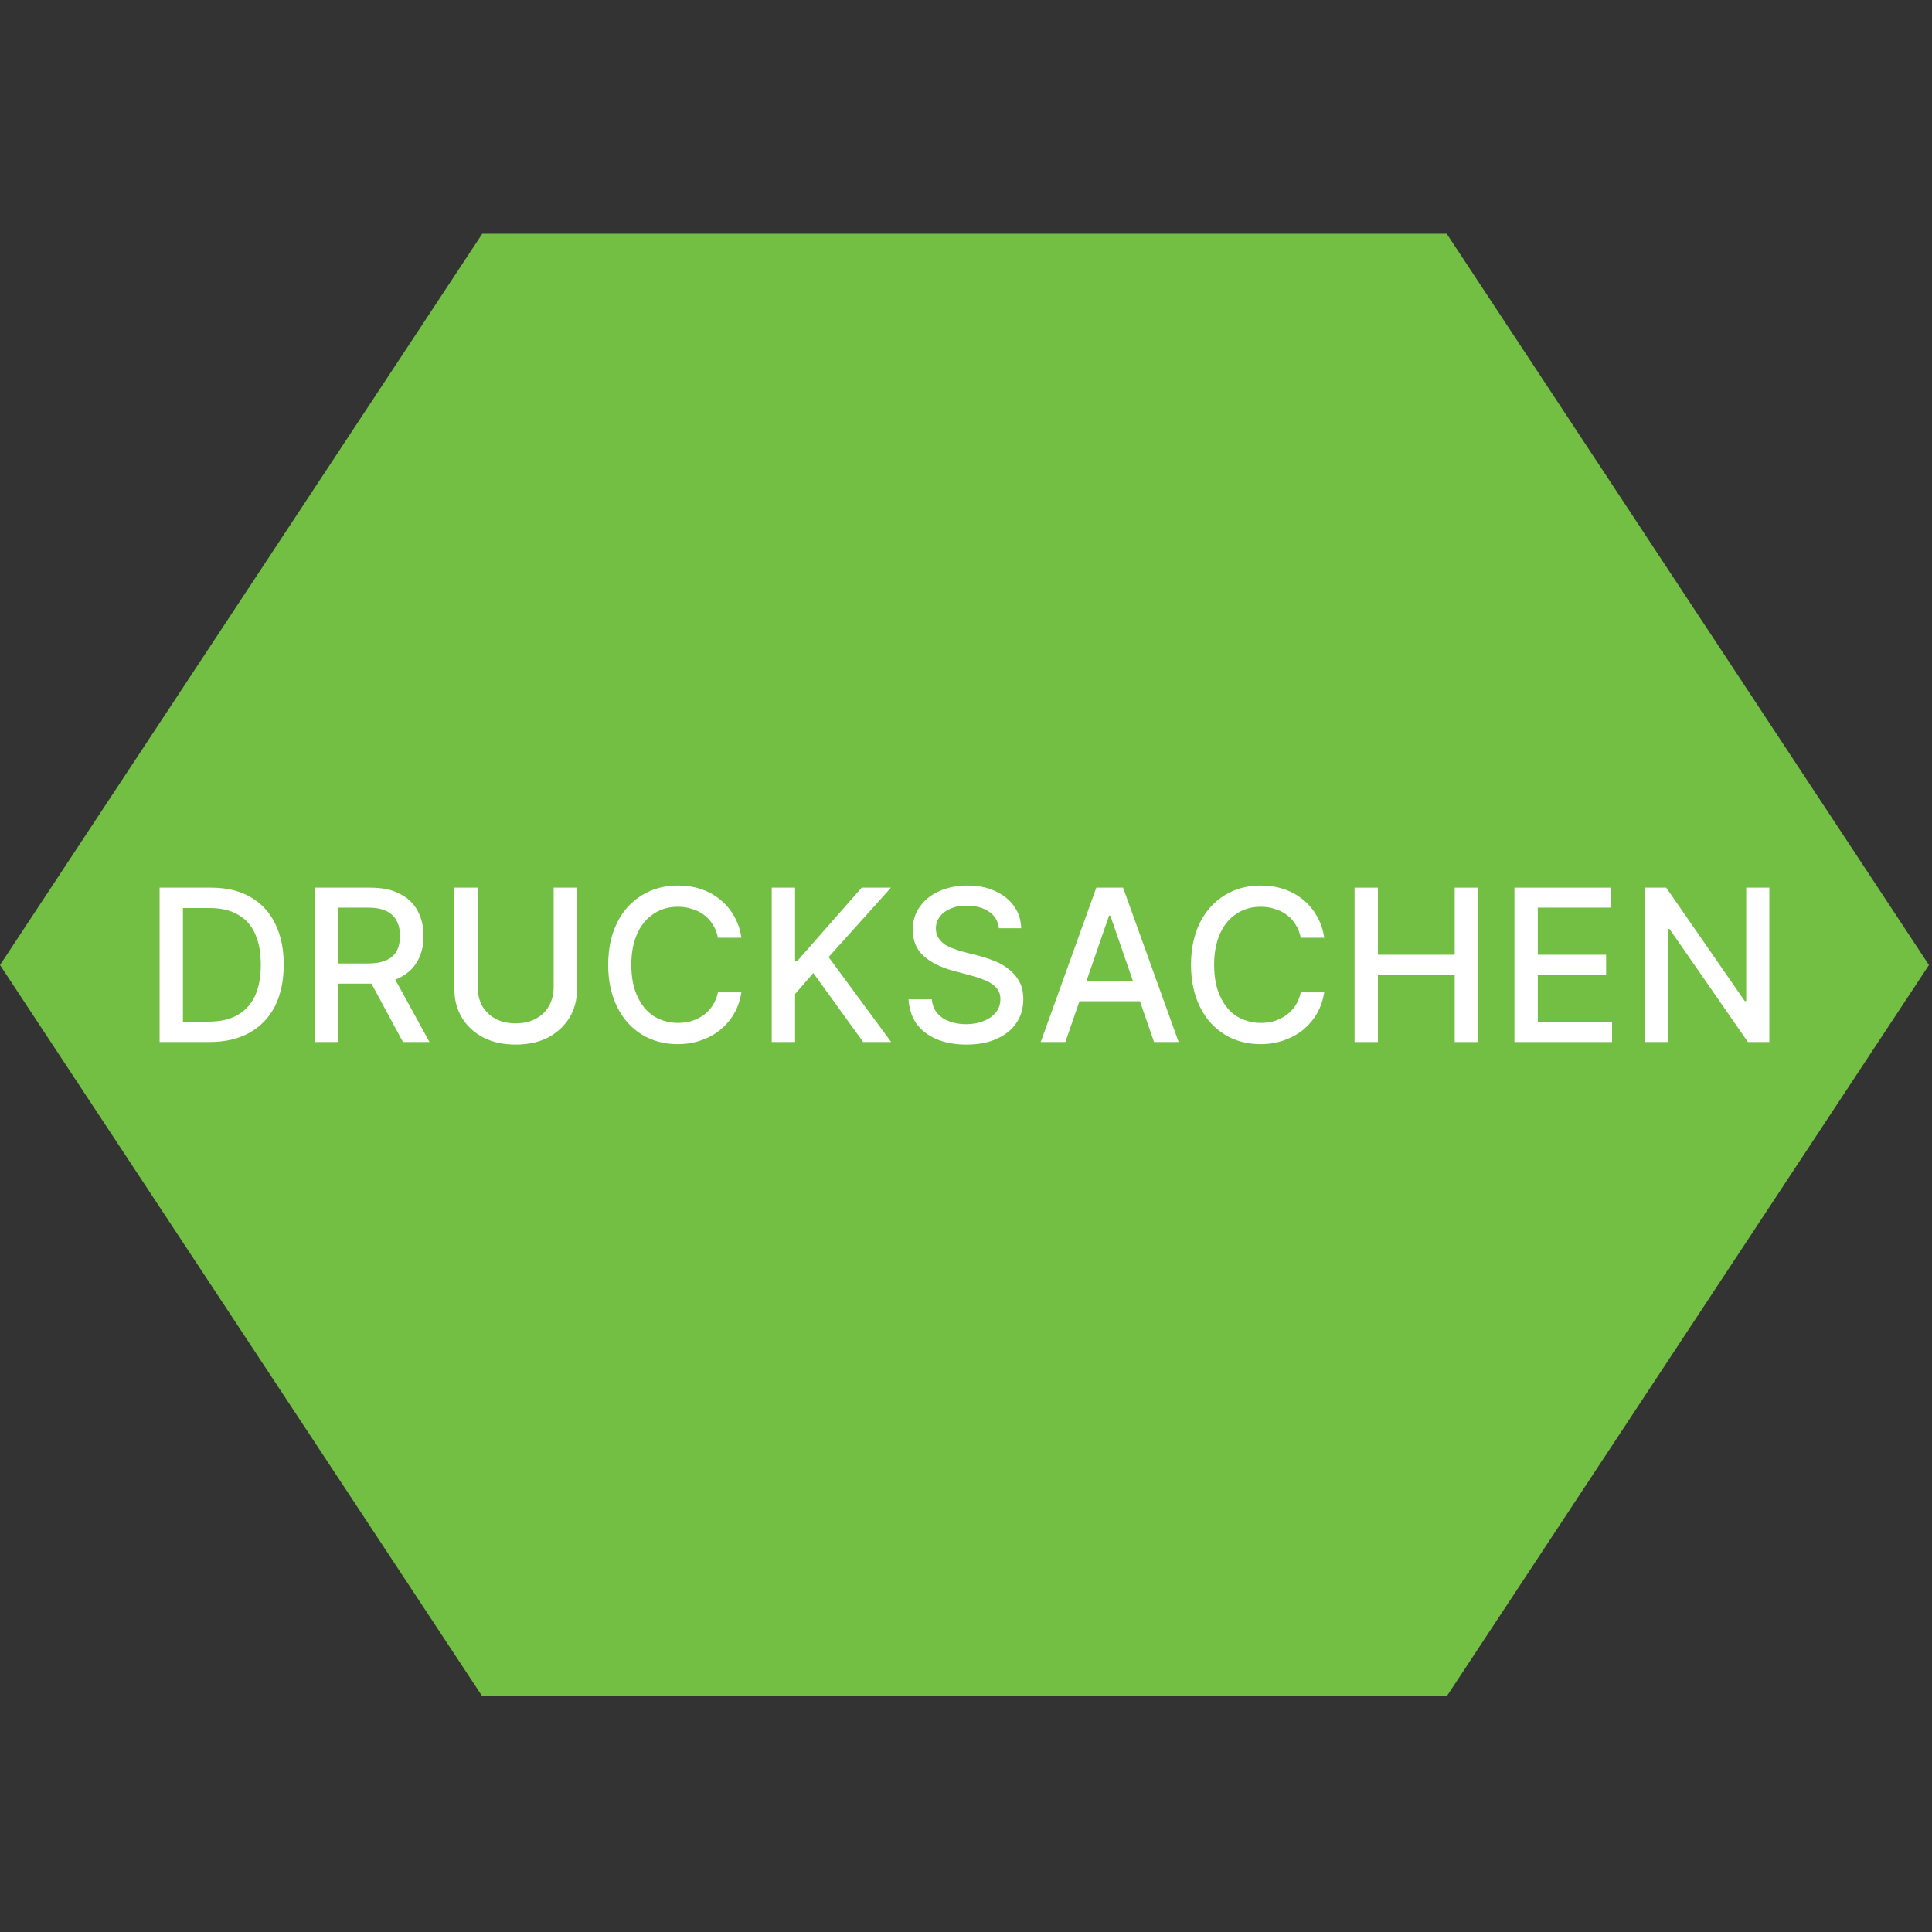 <?xml version="1.0" encoding="UTF-8" standalone="no"?>
<!DOCTYPE svg PUBLIC "-//W3C//DTD SVG 1.1//EN" "http://www.w3.org/Graphics/SVG/1.1/DTD/svg11.dtd">
<svg width="100%" height="100%" viewBox="0 0 400 400" version="1.1" xmlns="http://www.w3.org/2000/svg" xmlns:xlink="http://www.w3.org/1999/xlink" xml:space="preserve" xmlns:serif="http://www.serif.com/" style="fill-rule:evenodd;clip-rule:evenodd;stroke-linejoin:round;stroke-miterlimit:2;">
    <rect x="0" y="0" width="400" height="400" fill="#333333" stroke="none"/>
    <g transform="matrix(1,0,0,1,0,-442)">
        <g id="Drucksachen" transform="matrix(0.104,0,0,0.185,0,442)">
            <rect x="0" y="0" width="3840" height="2160" style="fill:none;"/>
            <g transform="matrix(8.29599e-16,-7.621,16.552,5.70094e-16,-1655.17,2467.02)">
                <path d="M182,100L289.387,158L289.387,274L182,332L74.613,274L74.613,158L182,100Z" style="fill:rgb(114,191,68);"/>
            </g>
            <g transform="matrix(9.6,0,0,5.4,-1284.41,31.343)">
                <g transform="matrix(44,0,0,44,163.37,210.149)">
                    <path d="M0.315,-0L0.08,-0L0.08,-0.727L0.323,-0.727C0.394,-0.727 0.455,-0.713 0.506,-0.684C0.558,-0.655 0.597,-0.613 0.624,-0.559C0.651,-0.505 0.665,-0.44 0.665,-0.365C0.665,-0.289 0.651,-0.224 0.624,-0.169C0.596,-0.115 0.556,-0.073 0.504,-0.044C0.452,-0.015 0.389,-0 0.315,-0ZM0.19,-0.096L0.309,-0.096C0.365,-0.096 0.411,-0.106 0.447,-0.127C0.484,-0.148 0.512,-0.179 0.53,-0.218C0.548,-0.258 0.557,-0.307 0.557,-0.365C0.557,-0.422 0.548,-0.47 0.53,-0.51C0.512,-0.55 0.485,-0.58 0.449,-0.6C0.413,-0.621 0.369,-0.631 0.316,-0.631L0.19,-0.631L0.19,-0.096Z" style="fill:white;fill-rule:nonzero;"/>
                </g>
                <g transform="matrix(44,0,0,44,195.62,210.149)">
                    <path d="M0.08,-0L0.08,-0.727L0.339,-0.727C0.395,-0.727 0.442,-0.718 0.479,-0.698C0.517,-0.679 0.545,-0.652 0.563,-0.618C0.582,-0.583 0.591,-0.544 0.591,-0.499C0.591,-0.455 0.582,-0.416 0.563,-0.382C0.544,-0.348 0.516,-0.322 0.479,-0.303C0.442,-0.285 0.395,-0.275 0.339,-0.275L0.142,-0.275L0.142,-0.37L0.329,-0.37C0.364,-0.37 0.393,-0.375 0.415,-0.385C0.438,-0.395 0.454,-0.41 0.465,-0.429C0.475,-0.449 0.48,-0.472 0.48,-0.499C0.48,-0.527 0.475,-0.551 0.464,-0.571C0.454,-0.591 0.438,-0.606 0.415,-0.617C0.393,-0.628 0.364,-0.633 0.327,-0.633L0.19,-0.633L0.19,-0L0.08,-0ZM0.439,-0.328L0.619,-0L0.494,-0L0.317,-0.328L0.439,-0.328Z" style="fill:white;fill-rule:nonzero;"/>
                </g>
                <g transform="matrix(44,0,0,44,224.495,210.149)">
                    <path d="M0.548,-0.727L0.658,-0.727L0.658,-0.249C0.658,-0.198 0.646,-0.153 0.622,-0.114C0.598,-0.075 0.564,-0.044 0.521,-0.021C0.478,0.001 0.427,0.012 0.369,0.012C0.311,0.012 0.26,0.001 0.217,-0.021C0.173,-0.044 0.14,-0.075 0.116,-0.114C0.092,-0.153 0.08,-0.198 0.08,-0.249L0.08,-0.727L0.19,-0.727L0.19,-0.258C0.19,-0.225 0.197,-0.196 0.211,-0.17C0.226,-0.145 0.247,-0.124 0.273,-0.11C0.3,-0.095 0.332,-0.088 0.369,-0.088C0.406,-0.088 0.437,-0.095 0.464,-0.11C0.491,-0.124 0.512,-0.145 0.526,-0.17C0.54,-0.196 0.548,-0.225 0.548,-0.258L0.548,-0.727Z" style="fill:white;fill-rule:nonzero;"/>
                </g>
                <g transform="matrix(44,0,0,44,257.449,210.149)">
                    <path d="M0.684,-0.491L0.573,-0.491C0.569,-0.514 0.561,-0.535 0.549,-0.553C0.538,-0.571 0.524,-0.587 0.507,-0.599C0.49,-0.612 0.471,-0.621 0.45,-0.627C0.43,-0.634 0.408,-0.637 0.385,-0.637C0.343,-0.637 0.305,-0.627 0.272,-0.605C0.239,-0.584 0.213,-0.554 0.194,-0.513C0.175,-0.472 0.165,-0.422 0.165,-0.364C0.165,-0.304 0.175,-0.254 0.194,-0.214C0.213,-0.173 0.239,-0.142 0.272,-0.121C0.306,-0.101 0.343,-0.09 0.384,-0.09C0.407,-0.09 0.429,-0.093 0.45,-0.099C0.47,-0.106 0.489,-0.115 0.506,-0.127C0.523,-0.14 0.537,-0.155 0.549,-0.173C0.56,-0.191 0.569,-0.211 0.573,-0.234L0.684,-0.234C0.678,-0.198 0.667,-0.165 0.65,-0.135C0.633,-0.105 0.611,-0.08 0.585,-0.058C0.558,-0.036 0.528,-0.02 0.494,-0.008C0.46,0.004 0.424,0.01 0.384,0.01C0.321,0.01 0.264,-0.005 0.215,-0.035C0.166,-0.065 0.127,-0.108 0.099,-0.164C0.071,-0.22 0.056,-0.286 0.056,-0.364C0.056,-0.441 0.071,-0.508 0.099,-0.564C0.127,-0.619 0.166,-0.662 0.216,-0.692C0.265,-0.722 0.321,-0.737 0.384,-0.737C0.422,-0.737 0.458,-0.732 0.491,-0.721C0.525,-0.71 0.555,-0.694 0.582,-0.672C0.609,-0.651 0.631,-0.625 0.648,-0.595C0.666,-0.565 0.678,-0.53 0.684,-0.491Z" style="fill:white;fill-rule:nonzero;"/>
                </g>
                <g transform="matrix(44,0,0,44,290.308,210.149)">
                    <path d="M0.08,-0L0.08,-0.727L0.19,-0.727L0.19,-0.38L0.199,-0.38L0.504,-0.727L0.642,-0.727L0.348,-0.4L0.643,-0L0.511,-0L0.276,-0.325L0.19,-0.226L0.19,-0L0.08,-0Z" style="fill:white;fill-rule:nonzero;"/>
                </g>
                <g transform="matrix(44,0,0,44,319.949,210.149)">
                    <path d="M0.477,-0.536C0.473,-0.57 0.457,-0.596 0.43,-0.614C0.402,-0.633 0.368,-0.642 0.326,-0.642C0.296,-0.642 0.27,-0.638 0.249,-0.628C0.227,-0.619 0.21,-0.606 0.198,-0.59C0.186,-0.574 0.18,-0.555 0.18,-0.535C0.18,-0.518 0.184,-0.503 0.192,-0.49C0.2,-0.478 0.211,-0.467 0.224,-0.458C0.238,-0.45 0.252,-0.443 0.268,-0.438C0.283,-0.432 0.298,-0.428 0.312,-0.424L0.383,-0.406C0.406,-0.4 0.43,-0.392 0.455,-0.382C0.479,-0.373 0.502,-0.36 0.522,-0.344C0.543,-0.328 0.56,-0.309 0.573,-0.285C0.586,-0.262 0.592,-0.234 0.592,-0.201C0.592,-0.16 0.582,-0.123 0.56,-0.091C0.539,-0.059 0.509,-0.034 0.468,-0.016C0.428,0.003 0.38,0.012 0.323,0.012C0.269,0.012 0.222,0.003 0.182,-0.014C0.142,-0.031 0.111,-0.056 0.088,-0.087C0.066,-0.119 0.054,-0.157 0.051,-0.201L0.161,-0.201C0.163,-0.175 0.172,-0.153 0.187,-0.135C0.202,-0.118 0.221,-0.105 0.245,-0.097C0.268,-0.088 0.294,-0.084 0.322,-0.084C0.353,-0.084 0.381,-0.089 0.405,-0.099C0.43,-0.109 0.449,-0.122 0.463,-0.14C0.477,-0.158 0.484,-0.178 0.484,-0.202C0.484,-0.224 0.478,-0.241 0.465,-0.255C0.453,-0.269 0.437,-0.28 0.416,-0.289C0.395,-0.298 0.372,-0.306 0.346,-0.313L0.26,-0.336C0.202,-0.352 0.156,-0.375 0.121,-0.406C0.088,-0.437 0.071,-0.478 0.071,-0.528C0.071,-0.57 0.082,-0.607 0.105,-0.638C0.127,-0.669 0.158,-0.694 0.197,-0.711C0.236,-0.728 0.28,-0.737 0.328,-0.737C0.378,-0.737 0.421,-0.729 0.459,-0.711C0.497,-0.694 0.527,-0.67 0.548,-0.64C0.57,-0.61 0.581,-0.575 0.582,-0.536L0.477,-0.536Z" style="fill:white;fill-rule:nonzero;"/>
                </g>
                <g transform="matrix(44,0,0,44,348.511,210.149)">
                    <path d="M0.141,-0L0.025,-0L0.287,-0.727L0.413,-0.727L0.675,-0L0.559,-0L0.353,-0.595L0.347,-0.595L0.141,-0ZM0.161,-0.285L0.539,-0.285L0.539,-0.192L0.161,-0.192L0.161,-0.285Z" style="fill:white;fill-rule:nonzero;"/>
                </g>
                <g transform="matrix(44,0,0,44,378.308,210.149)">
                    <path d="M0.684,-0.491L0.573,-0.491C0.569,-0.514 0.561,-0.535 0.549,-0.553C0.538,-0.571 0.524,-0.587 0.507,-0.599C0.49,-0.612 0.471,-0.621 0.45,-0.627C0.43,-0.634 0.408,-0.637 0.385,-0.637C0.343,-0.637 0.305,-0.627 0.272,-0.605C0.239,-0.584 0.213,-0.554 0.194,-0.513C0.175,-0.472 0.165,-0.422 0.165,-0.364C0.165,-0.304 0.175,-0.254 0.194,-0.214C0.213,-0.173 0.239,-0.142 0.272,-0.121C0.306,-0.101 0.343,-0.09 0.384,-0.09C0.407,-0.09 0.429,-0.093 0.45,-0.099C0.47,-0.106 0.489,-0.115 0.506,-0.127C0.523,-0.14 0.537,-0.155 0.549,-0.173C0.56,-0.191 0.569,-0.211 0.573,-0.234L0.684,-0.234C0.678,-0.198 0.667,-0.165 0.65,-0.135C0.633,-0.105 0.611,-0.08 0.585,-0.058C0.558,-0.036 0.528,-0.02 0.494,-0.008C0.46,0.004 0.424,0.01 0.384,0.01C0.321,0.01 0.264,-0.005 0.215,-0.035C0.166,-0.065 0.127,-0.108 0.099,-0.164C0.071,-0.22 0.056,-0.286 0.056,-0.364C0.056,-0.441 0.071,-0.508 0.099,-0.564C0.127,-0.619 0.166,-0.662 0.216,-0.692C0.265,-0.722 0.321,-0.737 0.384,-0.737C0.422,-0.737 0.458,-0.732 0.491,-0.721C0.525,-0.71 0.555,-0.694 0.582,-0.672C0.609,-0.651 0.631,-0.625 0.648,-0.595C0.666,-0.565 0.678,-0.53 0.684,-0.491Z" style="fill:white;fill-rule:nonzero;"/>
                </g>
                <g transform="matrix(44,0,0,44,411.167,210.149)">
                    <path d="M0.08,-0L0.08,-0.727L0.19,-0.727L0.19,-0.411L0.552,-0.411L0.552,-0.727L0.662,-0.727L0.662,-0L0.552,-0L0.552,-0.317L0.19,-0.317L0.19,-0L0.08,-0Z" style="fill:white;fill-rule:nonzero;"/>
                </g>
                <g transform="matrix(44,0,0,44,444.324,210.149)">
                    <path d="M0.08,-0L0.08,-0.727L0.536,-0.727L0.536,-0.633L0.19,-0.633L0.19,-0.411L0.512,-0.411L0.512,-0.317L0.19,-0.317L0.19,-0.094L0.54,-0.094L0.54,-0L0.08,-0Z" style="fill:white;fill-rule:nonzero;"/>
                </g>
                <g transform="matrix(44,0,0,44,471.355,210.149)">
                    <path d="M0.667,-0.727L0.667,-0L0.566,-0L0.196,-0.533L0.19,-0.533L0.19,-0L0.08,-0L0.08,-0.727L0.181,-0.727L0.551,-0.193L0.558,-0.193L0.558,-0.727L0.667,-0.727Z" style="fill:white;fill-rule:nonzero;"/>
                </g>
            </g>
        </g>
    </g>
</svg>
